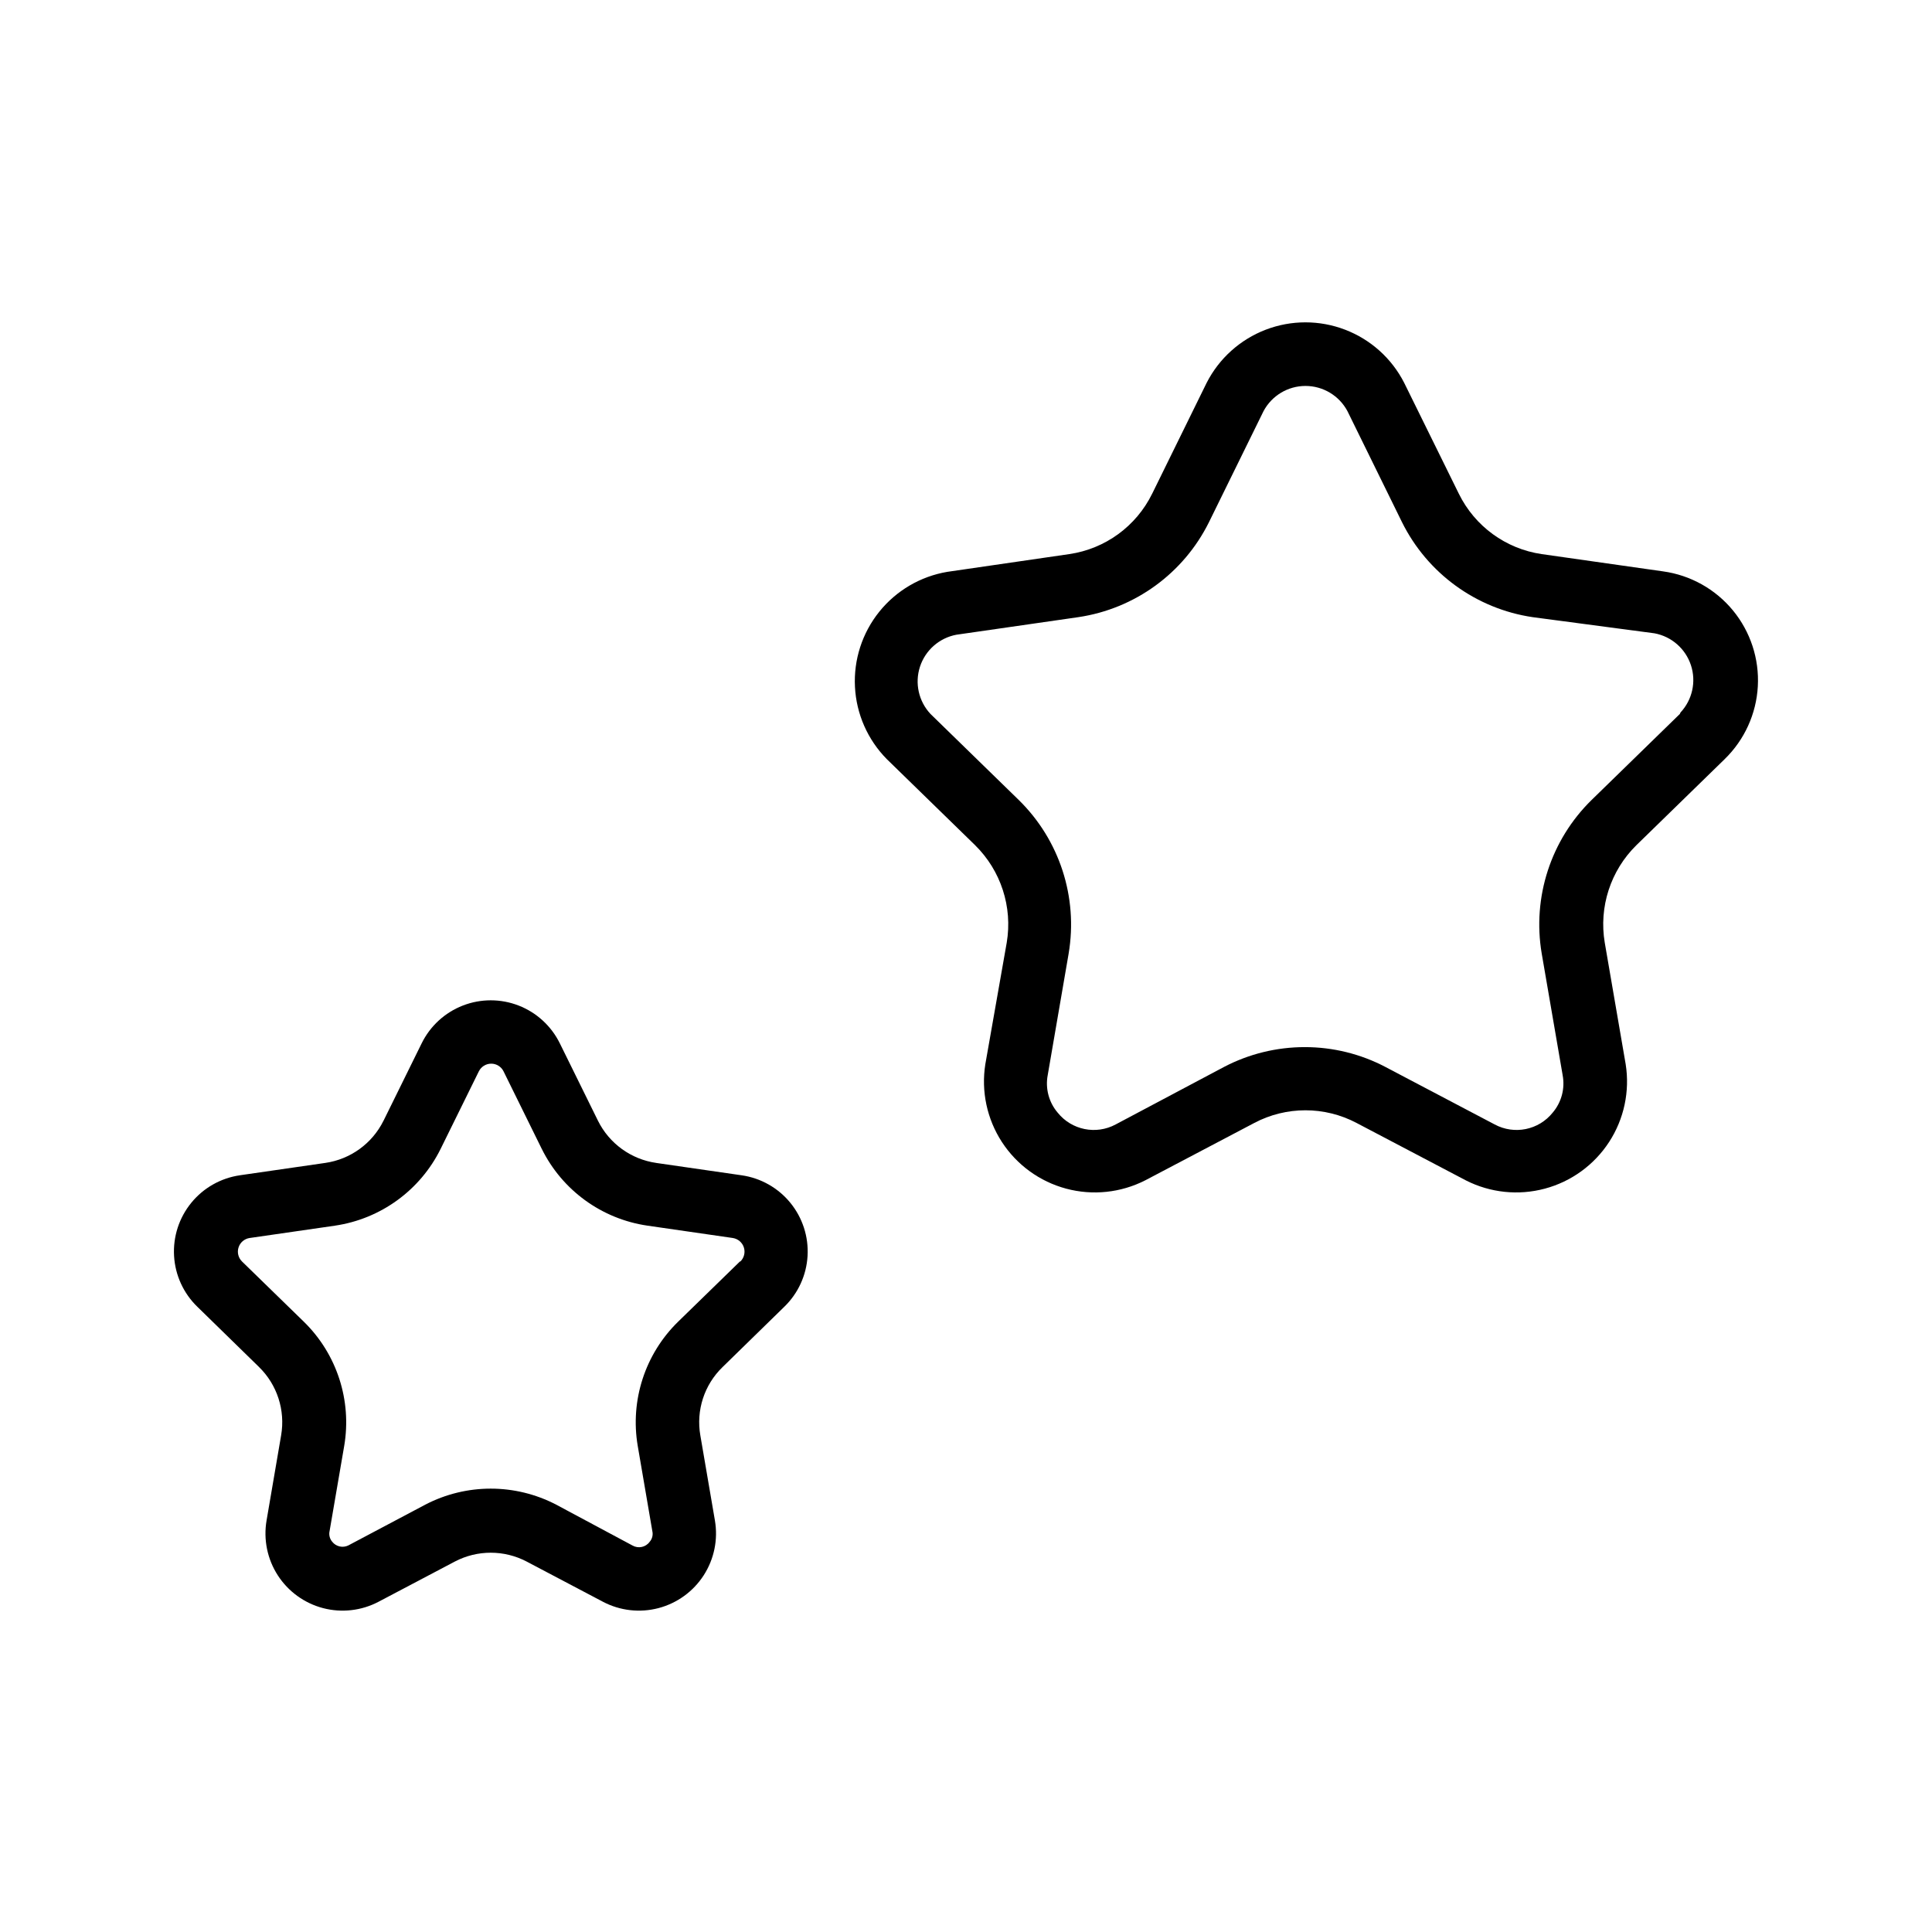 <?xml version="1.0" encoding="UTF-8"?>
<!-- The Best Svg Icon site in the world: iconSvg.co, Visit us! https://iconsvg.co -->
<svg fill="#000000" width="800px" height="800px" version="1.1" viewBox="144 144 512 512" xmlns="http://www.w3.org/2000/svg">
 <g>
  <path d="m340.51 455.46-22.629-3.273v-0.004c-6.66-0.965-12.418-5.141-15.41-11.168l-10.117-20.531v0.004c-2.258-4.582-6.148-8.152-10.906-10.004-4.758-1.852-10.039-1.852-14.797 0-4.762 1.852-8.652 5.422-10.906 10.004l-10.117 20.531-0.004-0.004c-2.988 6.027-8.75 10.203-15.406 11.168l-22.629 3.273v0.004c-5.059 0.727-9.664 3.328-12.895 7.289-3.234 3.957-4.863 8.984-4.566 14.09 0.293 5.102 2.496 9.91 6.168 13.465l16.332 15.953v0.004c4.816 4.695 7.012 11.461 5.875 18.094l-3.863 22.586c-0.859 5.043 0.195 10.223 2.965 14.523 2.769 4.297 7.051 7.402 11.996 8.703 4.945 1.297 10.199 0.695 14.723-1.688l20.238-10.664c5.945-3.106 13.031-3.106 18.977 0l20.238 10.664h-0.004c4.527 2.383 9.777 2.984 14.727 1.688 4.945-1.301 9.223-4.406 11.992-8.703 2.769-4.301 3.828-9.48 2.965-14.523l-3.863-22.547v0.004c-1.16-6.633 1.043-13.41 5.879-18.098l16.332-15.953c3.688-3.555 5.902-8.367 6.203-13.48 0.305-5.113-1.328-10.152-4.57-14.121-3.242-3.965-7.856-6.566-12.926-7.285zm-0.418 22.84-16.375 15.953c-8.77 8.559-12.77 20.879-10.707 32.957l3.863 22.547c0.238 1.008-0.027 2.074-0.715 2.852-1.047 1.43-2.996 1.844-4.535 0.969l-20.234-10.832c-10.871-5.656-23.812-5.656-34.68 0l-20.445 10.832c-1.457 0.684-3.191 0.285-4.199-0.969-0.691-0.793-0.957-1.871-0.715-2.894l3.863-22.504c2.062-12.078-1.938-24.398-10.707-32.957l-16.375-15.953h0.004c-0.988-0.973-1.34-2.414-0.914-3.731 0.426-1.316 1.559-2.277 2.926-2.484l22.629-3.273 0.004-0.004c12.109-1.777 22.578-9.387 28-20.359l10.117-20.531h0.004c0.613-1.246 1.883-2.035 3.273-2.035s2.66 0.789 3.273 2.035l10.117 20.531h0.004c5.418 10.977 15.887 18.59 28.004 20.359l22.629 3.273v0.004c1.367 0.207 2.5 1.168 2.926 2.484 0.426 1.316 0.074 2.758-0.91 3.731z"/>
  <path d="m584.73 295.42-32.16-4.578c-9.512-1.387-17.727-7.371-21.961-15.996l-14.484-29.391c-3.297-6.465-8.871-11.48-15.648-14.078-6.777-2.602-14.277-2.602-21.055 0-6.773 2.598-12.352 7.613-15.648 14.078l-14.441 29.391h-0.004c-4.231 8.625-12.445 14.609-21.957 15.996l-32.328 4.703c-7.106 1.195-13.527 4.961-18.039 10.582-4.512 5.621-6.801 12.703-6.43 19.902 0.367 7.199 3.371 14.012 8.434 19.141l23.387 22.797h-0.004c6.859 6.731 9.996 16.387 8.398 25.863l-5.668 32.199c-1.133 7.172 0.43 14.508 4.383 20.598 3.957 6.086 10.023 10.496 17.035 12.375 7.016 1.879 14.473 1.098 20.945-2.195l28.887-15.199h-0.004c8.496-4.496 18.668-4.496 27.164 0l28.926 15.199c6.473 3.293 13.93 4.074 20.941 2.195 7.016-1.879 13.082-6.289 17.039-12.375 3.953-6.09 5.516-13.426 4.383-20.598l-5.543-32.203v0.004c-1.598-9.477 1.539-19.133 8.398-25.863l23.387-22.797h-0.004c5.246-5.102 8.379-11.984 8.781-19.289 0.402-7.301-1.957-14.488-6.609-20.133-4.652-5.641-11.258-9.332-18.5-10.328zm4.449 37.785-23.387 22.797c-10.801 10.578-15.742 25.773-13.223 40.684l5.543 32.203-0.004-0.004c0.684 3.559-0.289 7.238-2.644 9.992-3.703 4.606-10.164 5.91-15.367 3.109l-28.887-15.199h0.004c-6.602-3.477-13.953-5.293-21.414-5.289-7.453-0.008-14.801 1.793-21.41 5.246l-28.719 15.242c-5.199 2.801-11.66 1.496-15.363-3.109-2.356-2.754-3.328-6.434-2.644-9.992l5.543-32.203-0.004 0.004c2.519-14.91-2.422-30.105-13.223-40.684l-23.387-22.797c-3.144-3.356-4.211-8.152-2.789-12.523 1.426-4.367 5.117-7.613 9.633-8.469l32.328-4.66c14.977-2.215 27.918-11.625 34.637-25.191l14.441-29.391c2.188-4.117 6.465-6.691 11.125-6.691 4.664 0 8.941 2.574 11.129 6.691l14.441 29.391c6.719 13.566 19.66 22.977 34.637 25.191l32.285 4.281c4.523 0.844 8.227 4.086 9.66 8.457 1.434 4.371 0.371 9.176-2.773 12.535z"/>
 </g>
</svg>